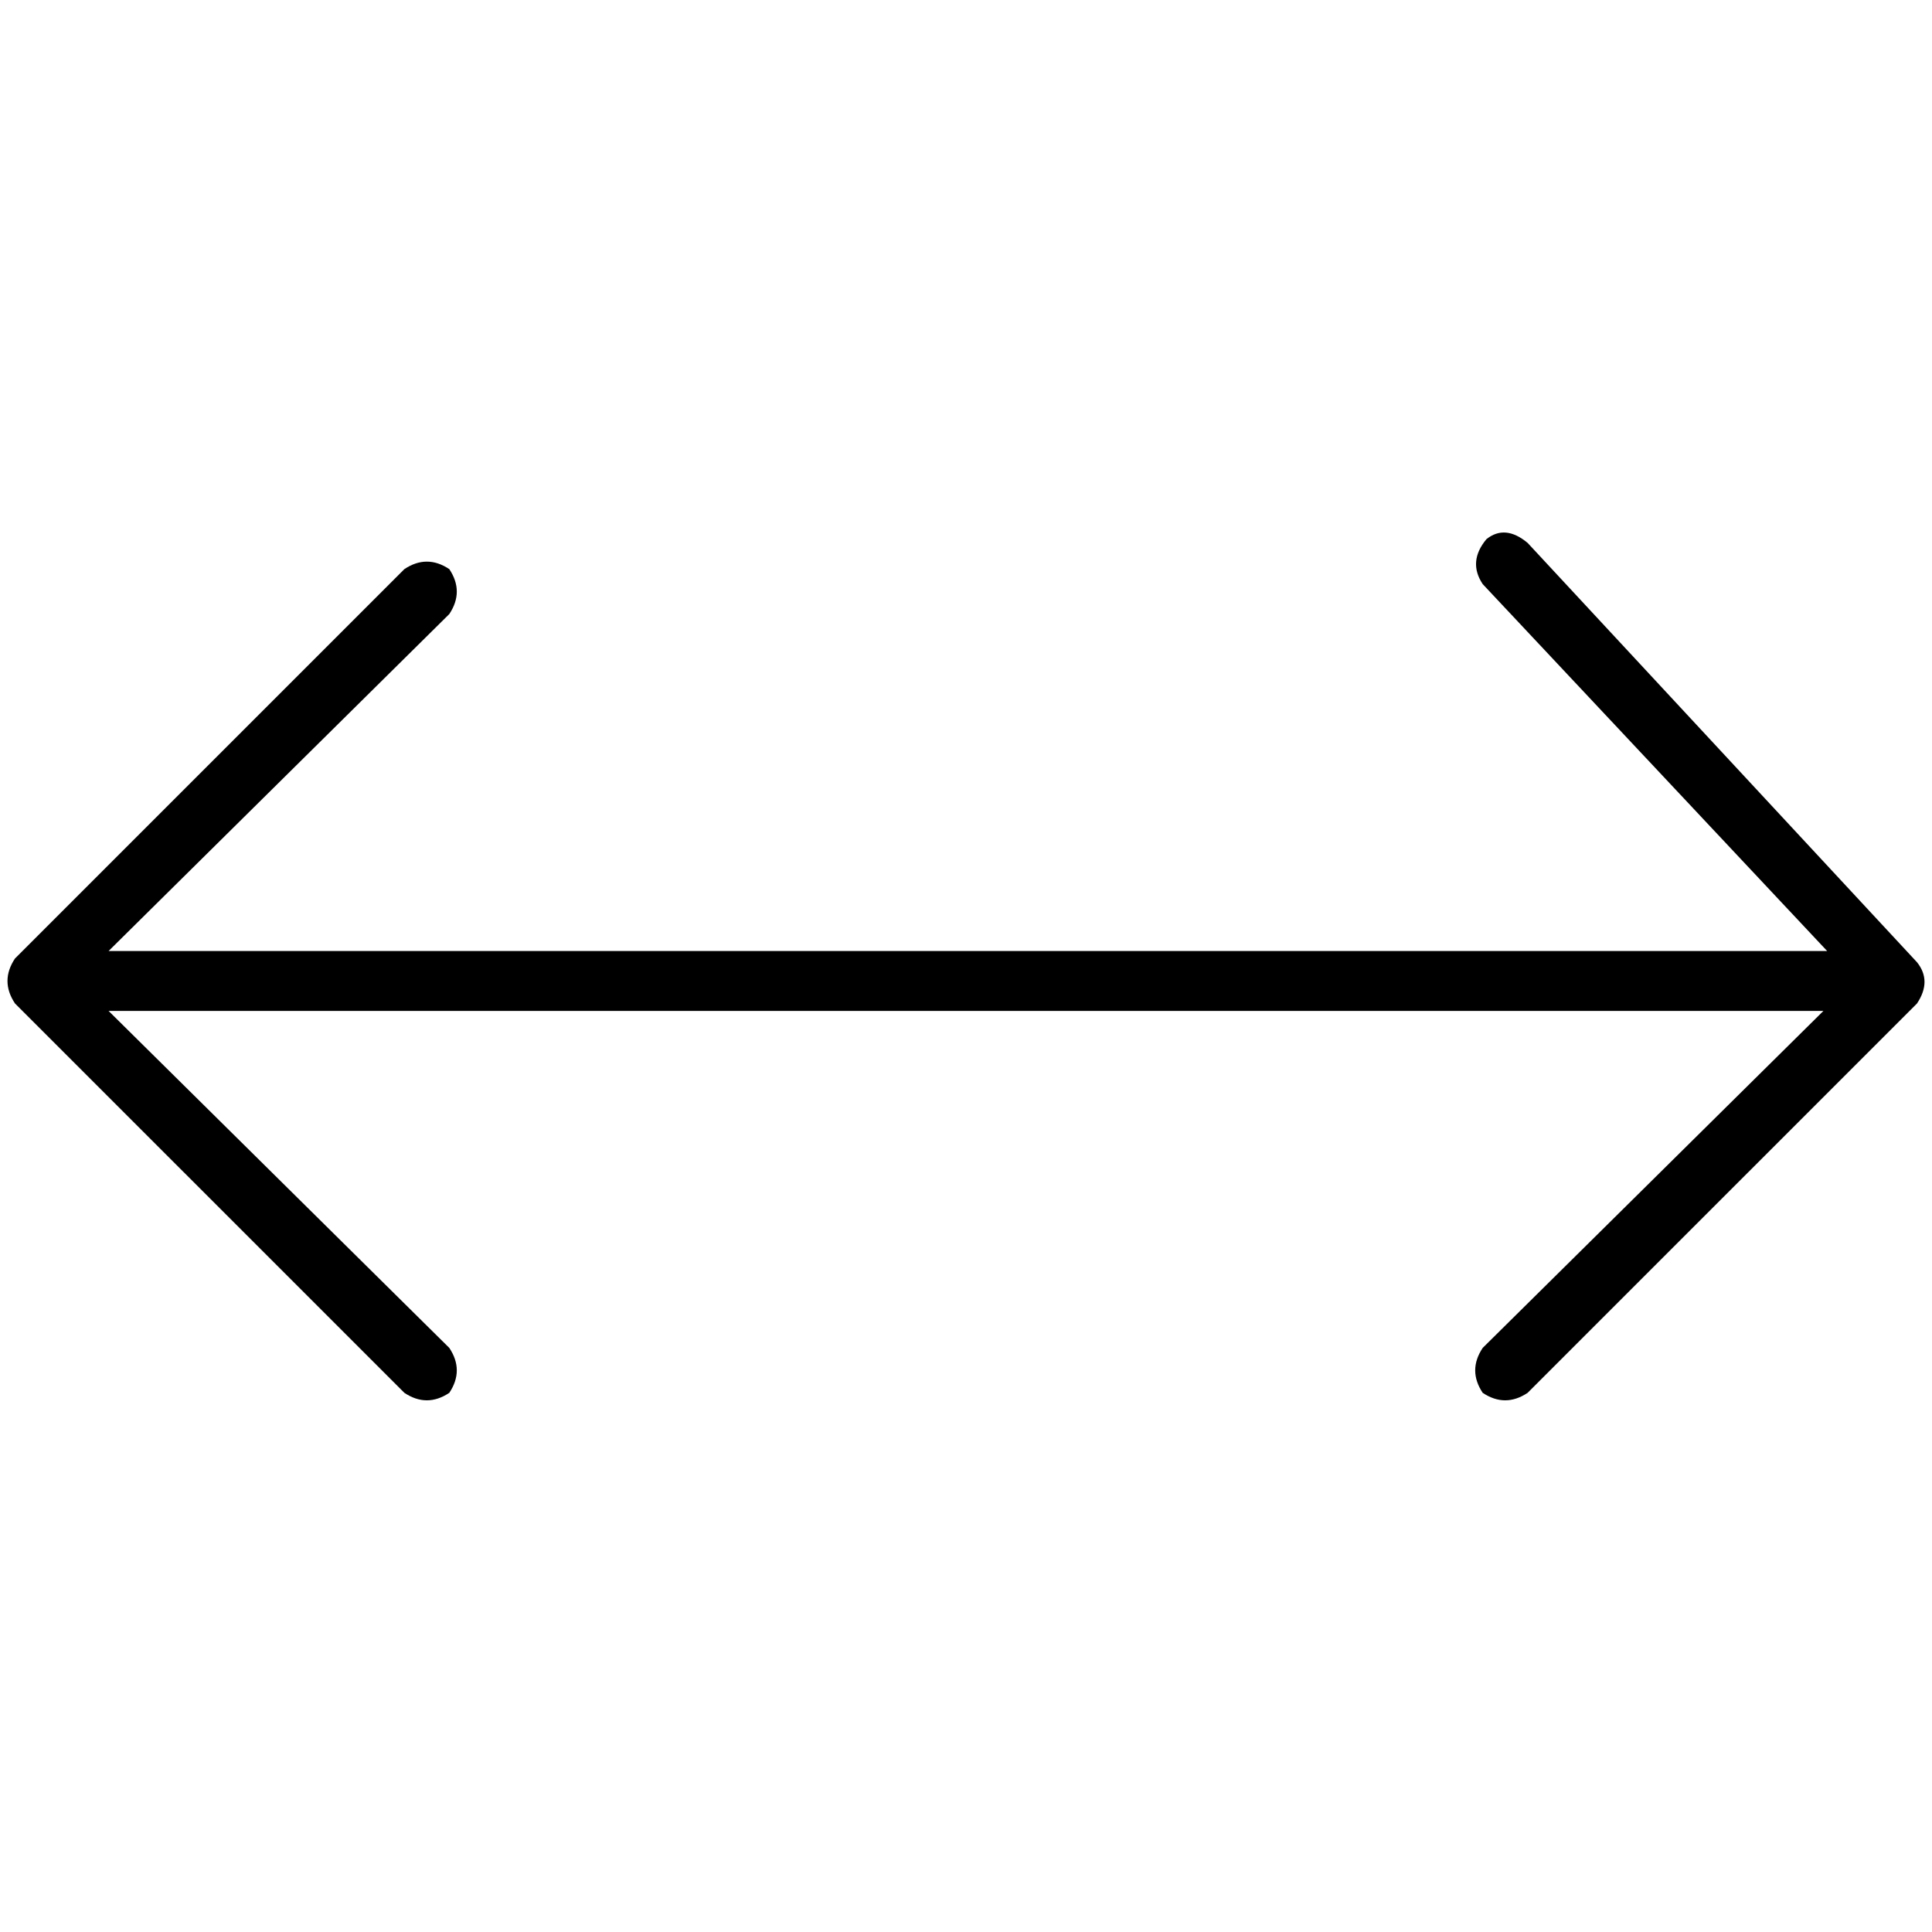 <svg xmlns="http://www.w3.org/2000/svg" viewBox="0 0 512 512">
  <path d="M 508.031 265.922 Q 512 259.969 508.031 255.008 L 404.837 143.876 L 404.837 143.876 Q 398.884 138.915 393.922 142.884 Q 388.961 148.837 392.93 154.791 L 484.217 252.031 L 484.217 252.031 L 28.775 252.031 L 28.775 252.031 L 119.07 162.729 L 119.07 162.729 Q 123.039 156.775 119.07 150.822 Q 113.116 146.853 107.163 150.822 L 3.969 254.016 L 3.969 254.016 Q 0 259.969 3.969 265.922 L 107.163 369.116 L 107.163 369.116 Q 113.116 373.085 119.07 369.116 Q 123.039 363.163 119.07 357.209 L 28.775 267.907 L 28.775 267.907 L 483.225 267.907 L 483.225 267.907 L 392.93 357.209 L 392.93 357.209 Q 388.961 363.163 392.93 369.116 Q 398.884 373.085 404.837 369.116 L 508.031 265.922 L 508.031 265.922 Z" />
</svg>